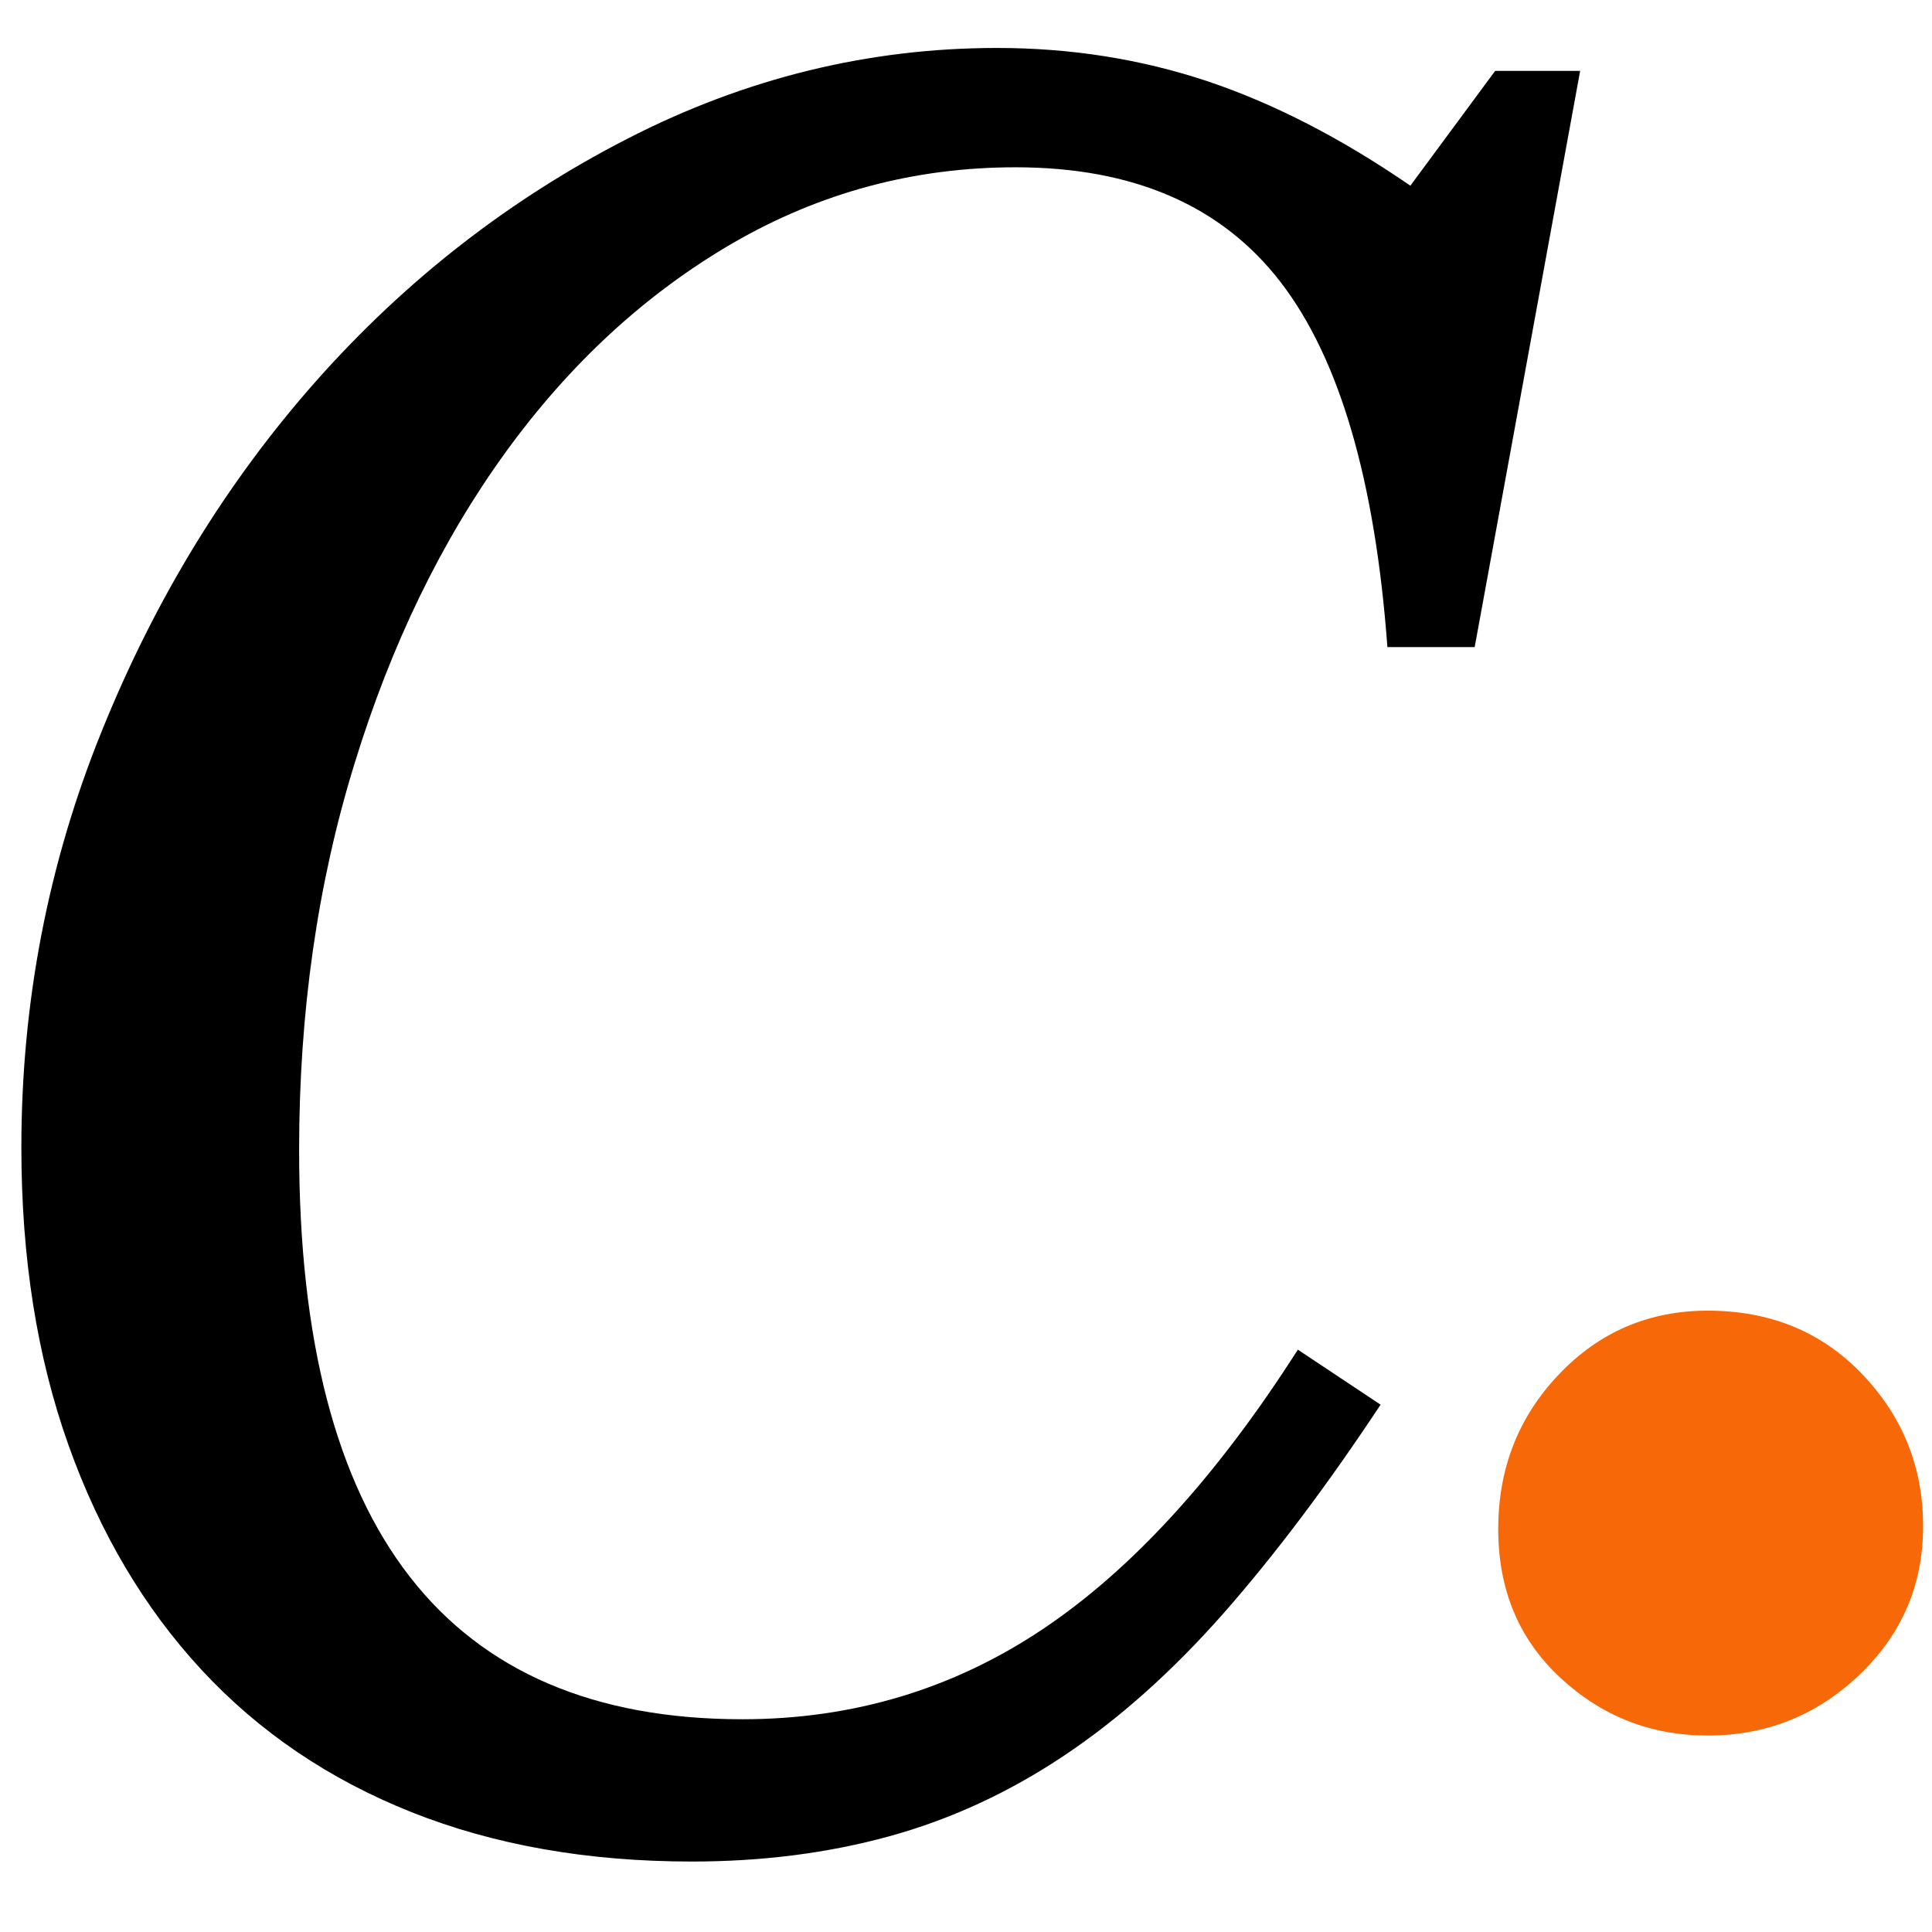 <svg version="1.1" width="85" height="85" viewBox="0 0 85 85" xmlns="http://www.w3.org/2000/svg">
  <g transform="matrix(1, 0, 0, 1, 36.44, 50.6)" style="" id="ycfwokOfjkLQzfJWFLZKn">
    <g line-height="1" style="stroke: none; stroke-width: 1; stroke-dasharray: none; stroke-linecap: butt; stroke-dashoffset: 0; stroke-linejoin: miter; stroke-miterlimit: 4; fill: rgb(0,0,0); fill-rule: nonzero; opacity: 1; white-space: pre;"><g><path d="M24.3 11.2Q20.76 16.55 17.38 20.39Q13.99 24.23 10.36 26.65Q6.72 29.08 2.68 30.19Q-1.36 31.3 -6 31.3Q-12.87 31.3 -18.33 29.13Q-23.78 26.96 -27.57 22.87Q-31.36 18.78 -33.43 12.97Q-35.5 7.16 -35.5 -0.11Q-35.5 -9.71 -31.96 -18.44Q-28.43 -27.18 -22.52 -33.85Q-16.61 -40.51 -8.83 -44.5Q-1.06 -48.49 7.43 -48.49Q12.28 -48.49 16.67 -47.03Q21.06 -45.56 25.61 -42.43L29.34 -47.48L33.08 -47.48L28.44 -22.13L24.6 -22.13Q23.79 -33.14 19.9 -38.19Q16.01 -43.24 8.24 -43.24Q1.57 -43.24 -4.19 -39.91Q-9.94 -36.57 -14.19 -30.71Q-18.43 -24.86 -20.85 -16.98Q-23.28 -9.1 -23.28 -0.01Q-23.28 25.04 -3.78 25.04Q3.49 25.04 9.4 21.1Q15.31 17.16 20.66 8.78Z"/></g></g>
  </g>
  <g transform="matrix(1.322, 0, 0, 1.322, 83.538, 34.978)" style="" id="J3TsSdx6_O9WP7ifp6Z95">
    <g line-height="1" style="stroke: none; stroke-width: 1; stroke-dasharray: none; stroke-linecap: butt; stroke-dashoffset: 0; stroke-linejoin: miter; stroke-miterlimit: 4; fill: rgb(247,104,8); fill-rule: nonzero; opacity: 1; white-space: pre;"><g><path d="M-6.36 31.3Q-9.19 31.3 -11.26 29.38Q-13.33 27.46 -13.33 24.43Q-13.33 21.4 -11.31 19.28Q-9.29 17.16 -6.36 17.16Q-3.23 17.16 -1.21 19.28Q0.81 21.4 0.81 24.33Q0.81 27.26 -1.31 29.28Q-3.43 31.3 -6.36 31.3Z"/></g></g>
  </g>
</svg>